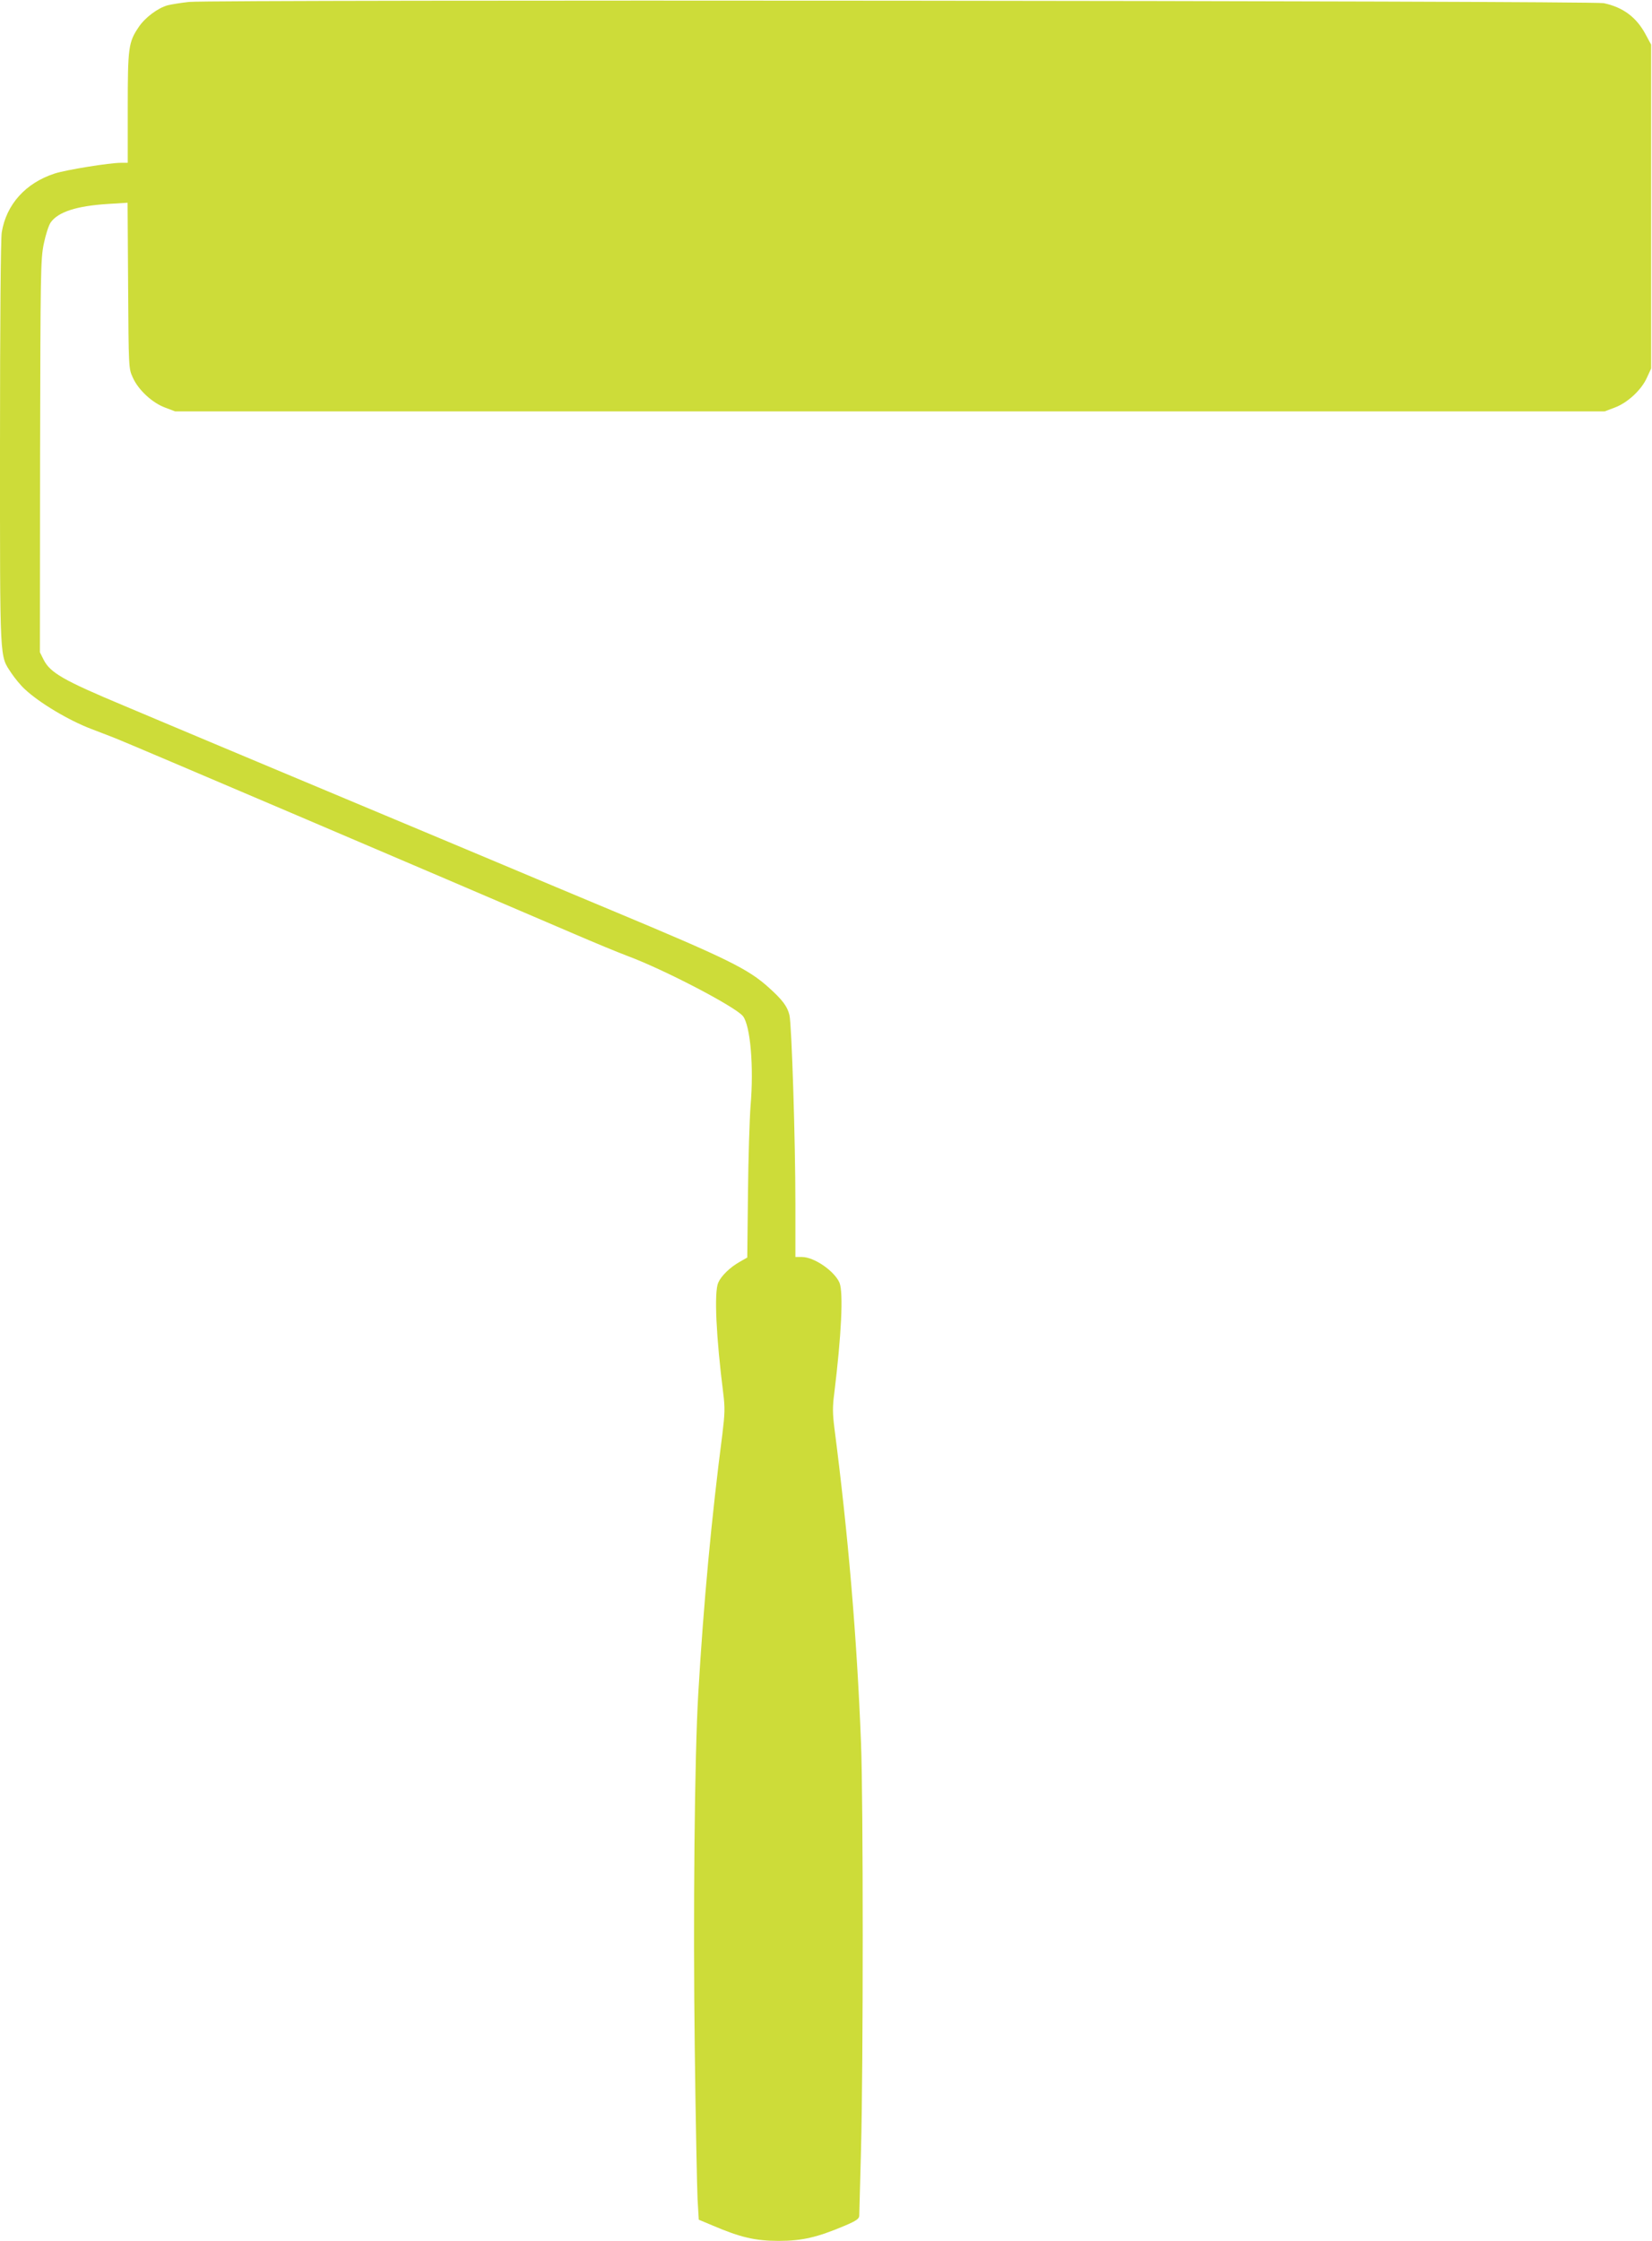 <?xml version="1.0" standalone="no"?>
<!DOCTYPE svg PUBLIC "-//W3C//DTD SVG 20010904//EN"
 "http://www.w3.org/TR/2001/REC-SVG-20010904/DTD/svg10.dtd">
<svg version="1.0" xmlns="http://www.w3.org/2000/svg"
 width="944pt" height="1280pt" viewBox="0 0 944 1280"
 preserveAspectRatio="xMidYMid meet">
<g transform="translate(0,1280) scale(0.1,-0.1)"
fill="#cddc39" stroke="none">
<path d="M1081 12789 c-47 -5 -102 -14 -122 -19 -56 -15 -130 -70 -166 -124
-59 -87 -63 -116 -63 -463 l0 -313 -39 0 c-66 0 -313 -40 -378 -61 -167 -54
-277 -177 -303 -336 -6 -34 -10 -527 -10 -1209 0 -1273 -3 -1204 65 -1309 18
-27 52 -69 76 -91 83 -78 250 -178 381 -228 38 -14 98 -38 135 -52 56 -21
1840 -782 2618 -1116 116 -50 256 -108 312 -129 210 -78 618 -291 659 -344 42
-56 62 -288 43 -510 -6 -77 -13 -304 -15 -504 l-4 -364 -42 -24 c-57 -32 -107
-81 -124 -120 -24 -55 -12 -309 29 -633 10 -81 9 -115 -5 -230 -62 -477 -108
-969 -138 -1485 -21 -353 -30 -1268 -20 -2025 5 -410 13 -798 16 -862 l7 -117
81 -34 c157 -67 242 -87 376 -87 134 0 219 20 378 87 66 28 82 40 82 57 0 11
5 181 10 376 13 482 13 2004 0 2325 -24 610 -73 1187 -153 1805 -9 74 -10 116
0 190 41 335 53 577 30 633 -29 67 -145 147 -214 147 l-38 0 0 307 c0 356 -21
1021 -34 1075 -12 49 -39 86 -117 156 -119 108 -238 166 -899 442 -187 78
-466 195 -620 260 -154 65 -530 222 -835 350 -305 128 -681 285 -835 350 -154
65 -379 159 -499 210 -344 144 -419 187 -457 262 l-21 42 1 1120 c2 1051 3
1125 21 1213 11 53 28 106 40 123 43 60 149 94 327 105 l112 7 3 -473 c3 -473
3 -474 27 -526 31 -70 111 -144 184 -171 l58 -22 4084 0 4084 0 58 22 c73 27
153 101 184 171 l24 52 0 925 0 925 -34 63 c-52 95 -128 151 -237 174 -72 14
-7945 21 -8083 7z"/>
</g>
</svg>
